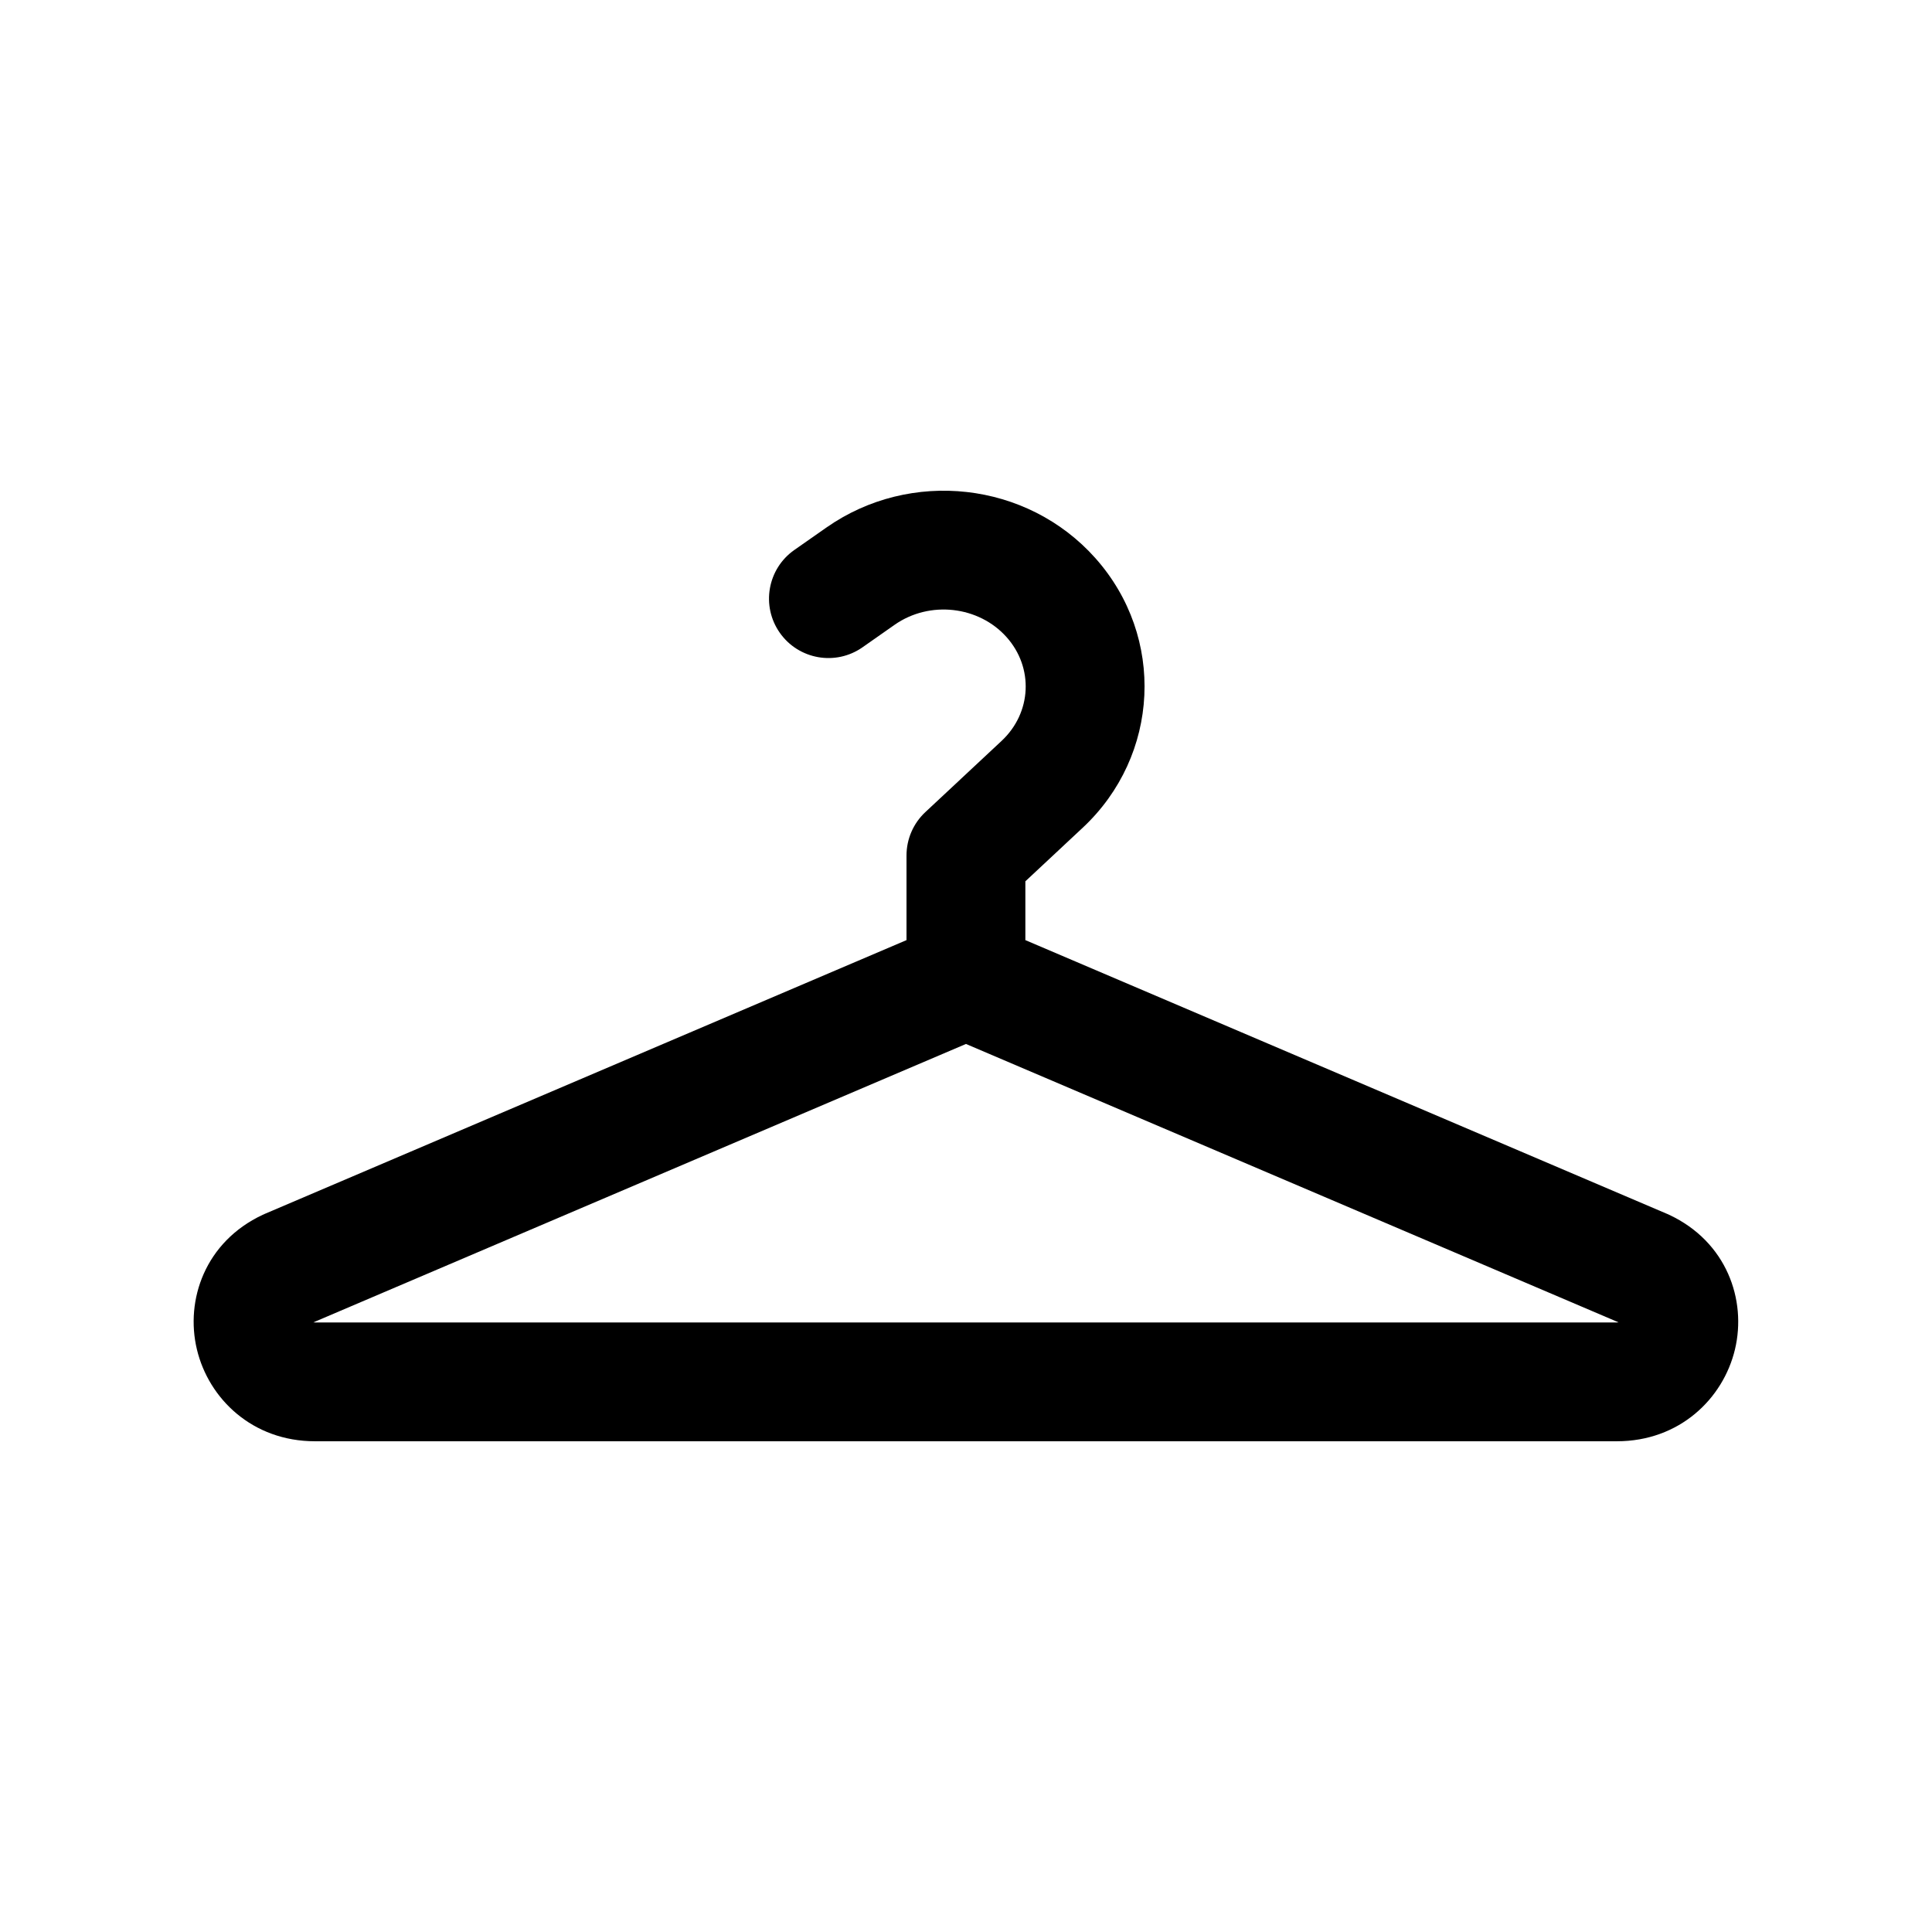 <?xml version="1.0" encoding="UTF-8"?>
<!-- Uploaded to: SVG Repo, www.svgrepo.com, Generator: SVG Repo Mixer Tools -->
<svg fill="#000000" width="800px" height="800px" version="1.1" viewBox="144 144 512 512" xmlns="http://www.w3.org/2000/svg">
 <path d="m363.01 283.8c22.238-15.582 53.141-12.215 71.25 8.082 18.66 20.914 17.125 52.371-3.336 71.484l-15.191 14.188v15.586l170.12 72.574c0.172 0.074 0.34 0.152 0.512 0.23 15.207 7.137 20.562 22.527 17.418 35.672-3.129 13.07-14.711 24.332-31.289 24.332h-345.02c-16.578 0-28.164-11.262-31.289-24.332-3.148-13.145 2.207-28.535 17.418-35.672 0.168-0.078 0.34-0.156 0.512-0.23l170.12-72.574v-22.422c0-4.363 1.809-8.531 5-11.508l20.188-18.855c8.027-7.5 8.539-19.434 1.332-27.508-7.34-8.23-20.348-9.801-29.688-3.258l-8.492 5.953c-7.121 4.984-16.938 3.258-21.93-3.863-4.988-7.121-3.258-16.941 3.863-21.93zm36.98 136.86-172.94 73.777c0.102 0.016 0.242 0.027 0.434 0.027h345.02c0.188 0 0.332-0.012 0.434-0.027z" fill-rule="evenodd"/>
</svg>